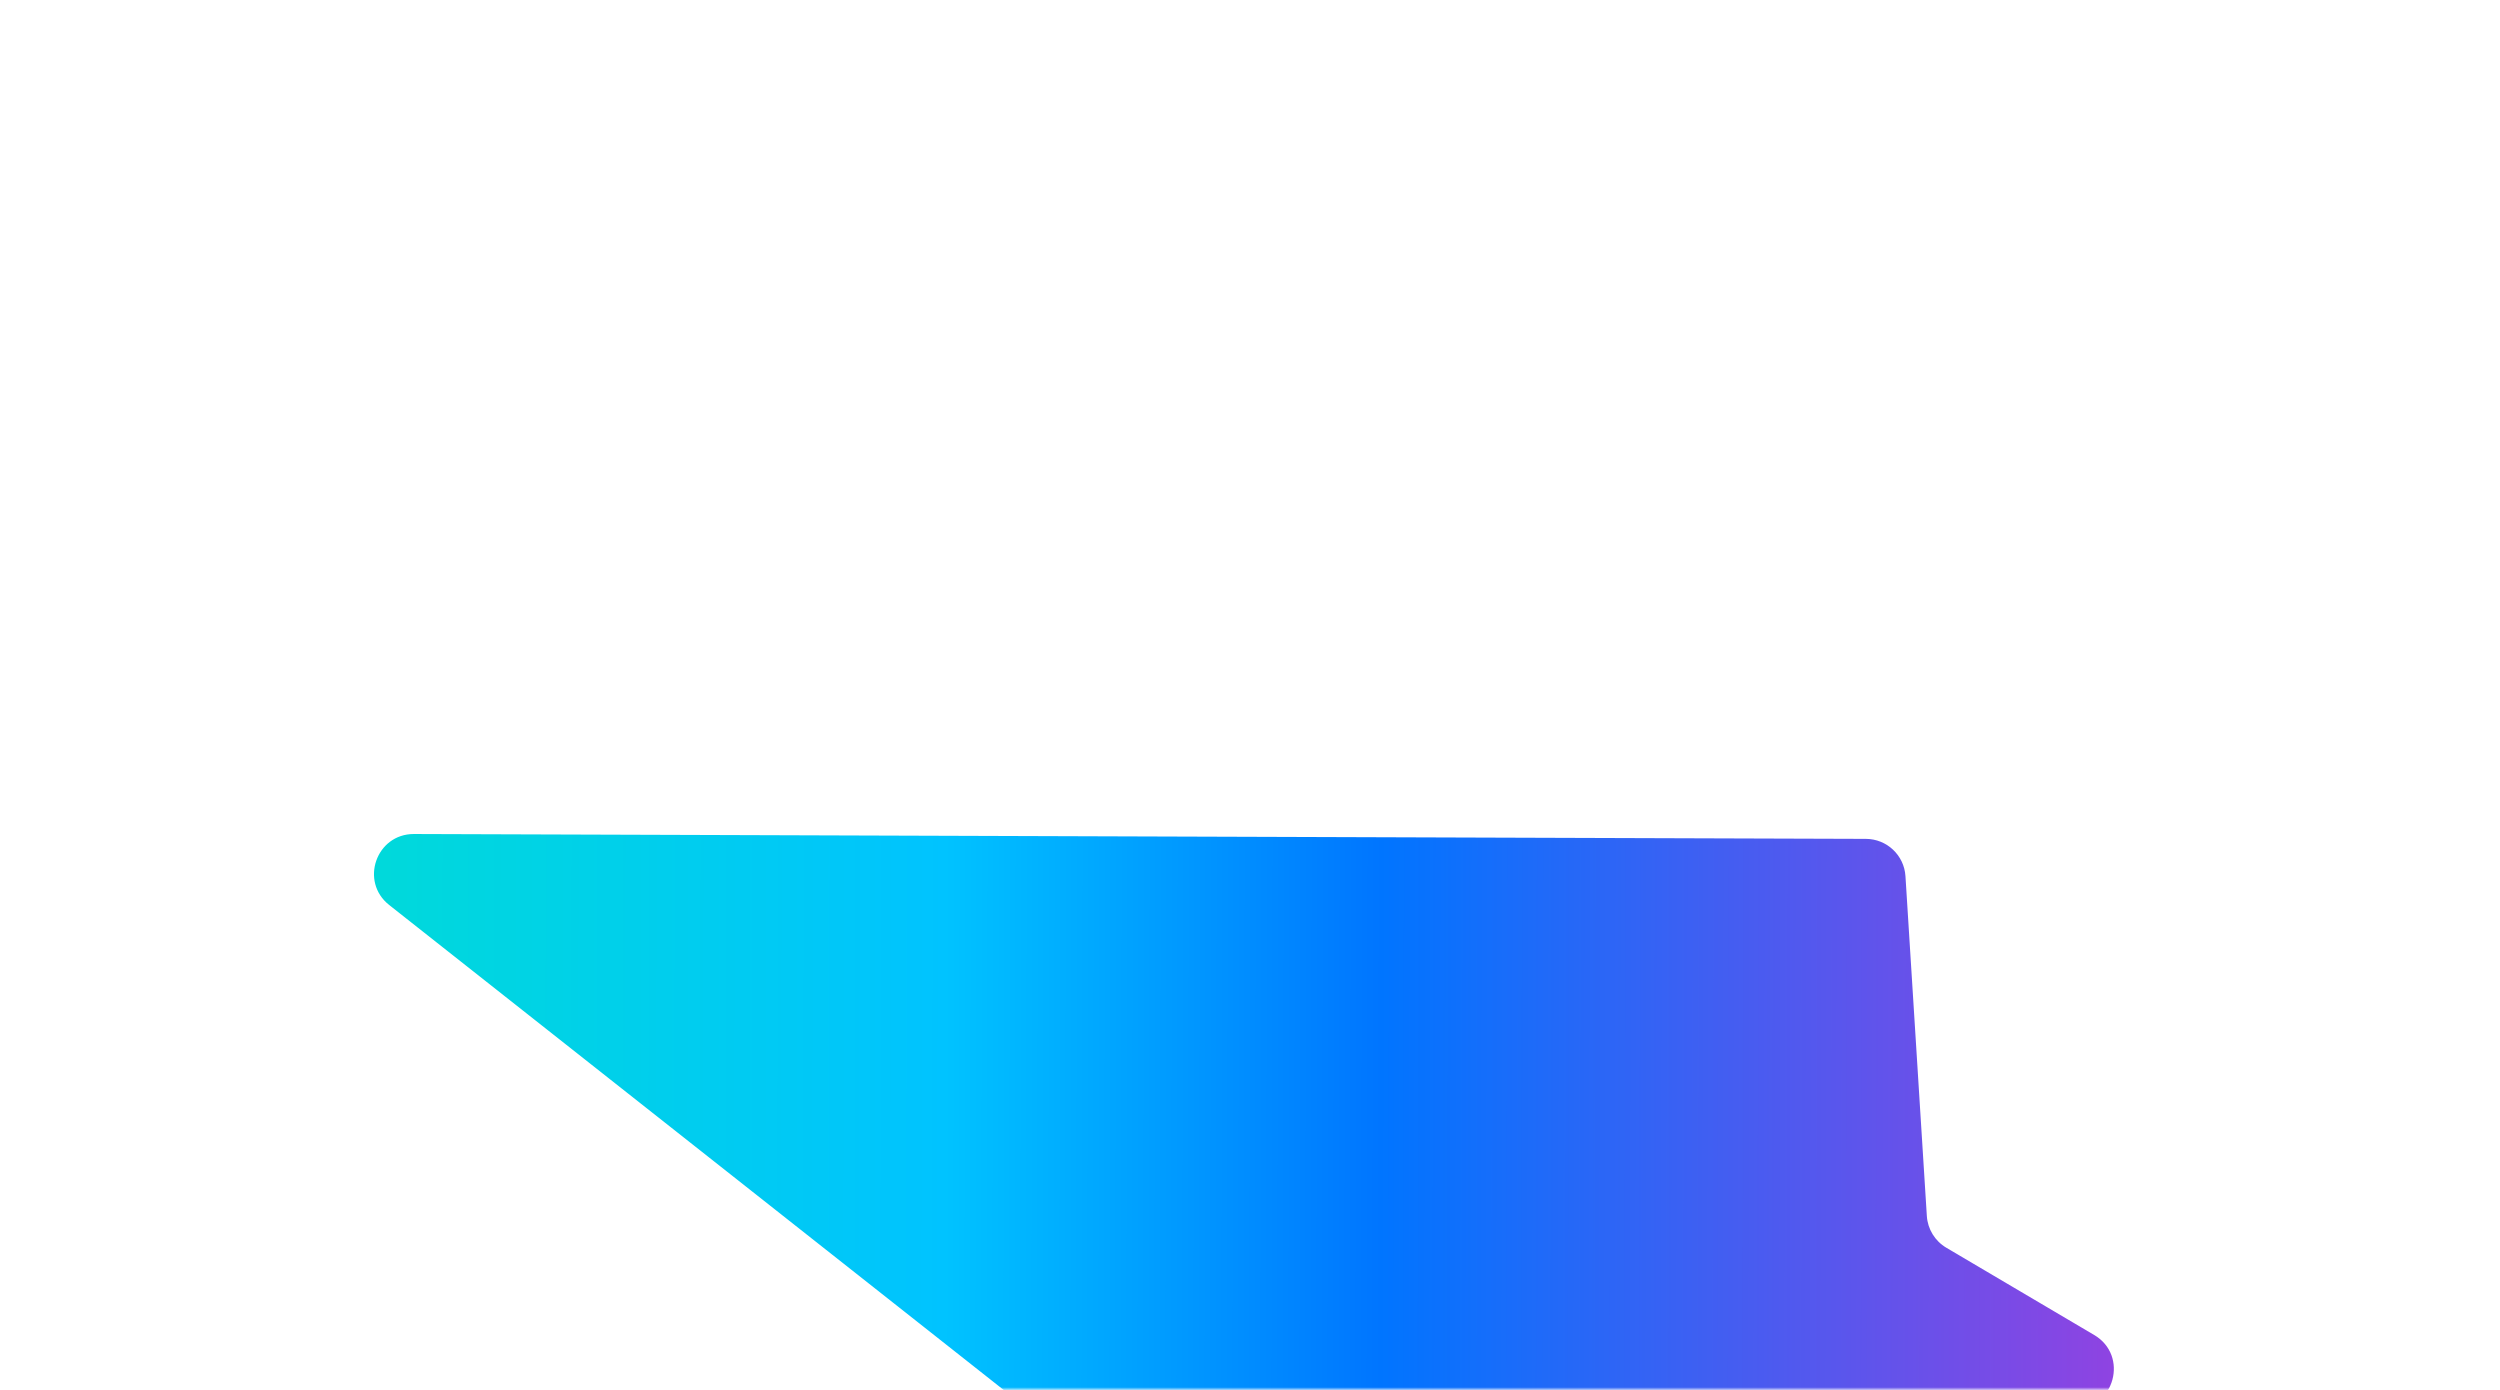 <svg width="1257" height="699" viewBox="0 0 1257 699" fill="none" xmlns="http://www.w3.org/2000/svg">
<mask id="mask0_4196_1825" style="mask-type:alpha" maskUnits="userSpaceOnUse" x="0" y="0" width="1257" height="699">
<rect width="1256.88" height="698.054" transform="matrix(1 0 0 -1 0.043 698.523)" fill="#FFFDFD"/>
</mask>
<g mask="url(#mask0_4196_1825)">
<g filter="url(#filter0_f_4196_1825)">
<path d="M938.171 421.787C948.703 421.822 957.403 430.02 958.064 440.531L968.813 611.388C969.229 618.005 972.898 623.986 978.608 627.356L1052.98 671.247C1070.43 681.547 1063.26 708.285 1043 708.471L529.898 713.178C525.34 713.219 520.903 711.702 517.324 708.878L195.69 455.04C180.771 443.265 189.142 419.276 208.148 419.34L938.171 421.787Z" fill="url(#paint0_linear_4196_1825)"/>
</g>
</g>
<defs>
<filter id="filter0_f_4196_1825" x="-98.961" y="132.34" width="1448.81" height="867.838" filterUnits="userSpaceOnUse" color-interpolation-filters="sRGB">
<feFlood flood-opacity="0" result="BackgroundImageFix"/>
<feBlend mode="normal" in="SourceGraphic" in2="BackgroundImageFix" result="shape"/>
<feGaussianBlur stdDeviation="143.5" result="effect1_foregroundBlur_4196_1825"/>
</filter>
<linearGradient id="paint0_linear_4196_1825" x1="1095.57" y1="433.232" x2="163.092" y2="431.321" gradientUnits="userSpaceOnUse">
<stop stop-color="#9B3FDF"/>
<stop offset="0.43" stop-color="#0075FF"/>
<stop offset="0.665" stop-color="#00C3FF"/>
<stop offset="0.985" stop-color="#00DAD9"/>
</linearGradient>
</defs>
</svg>
